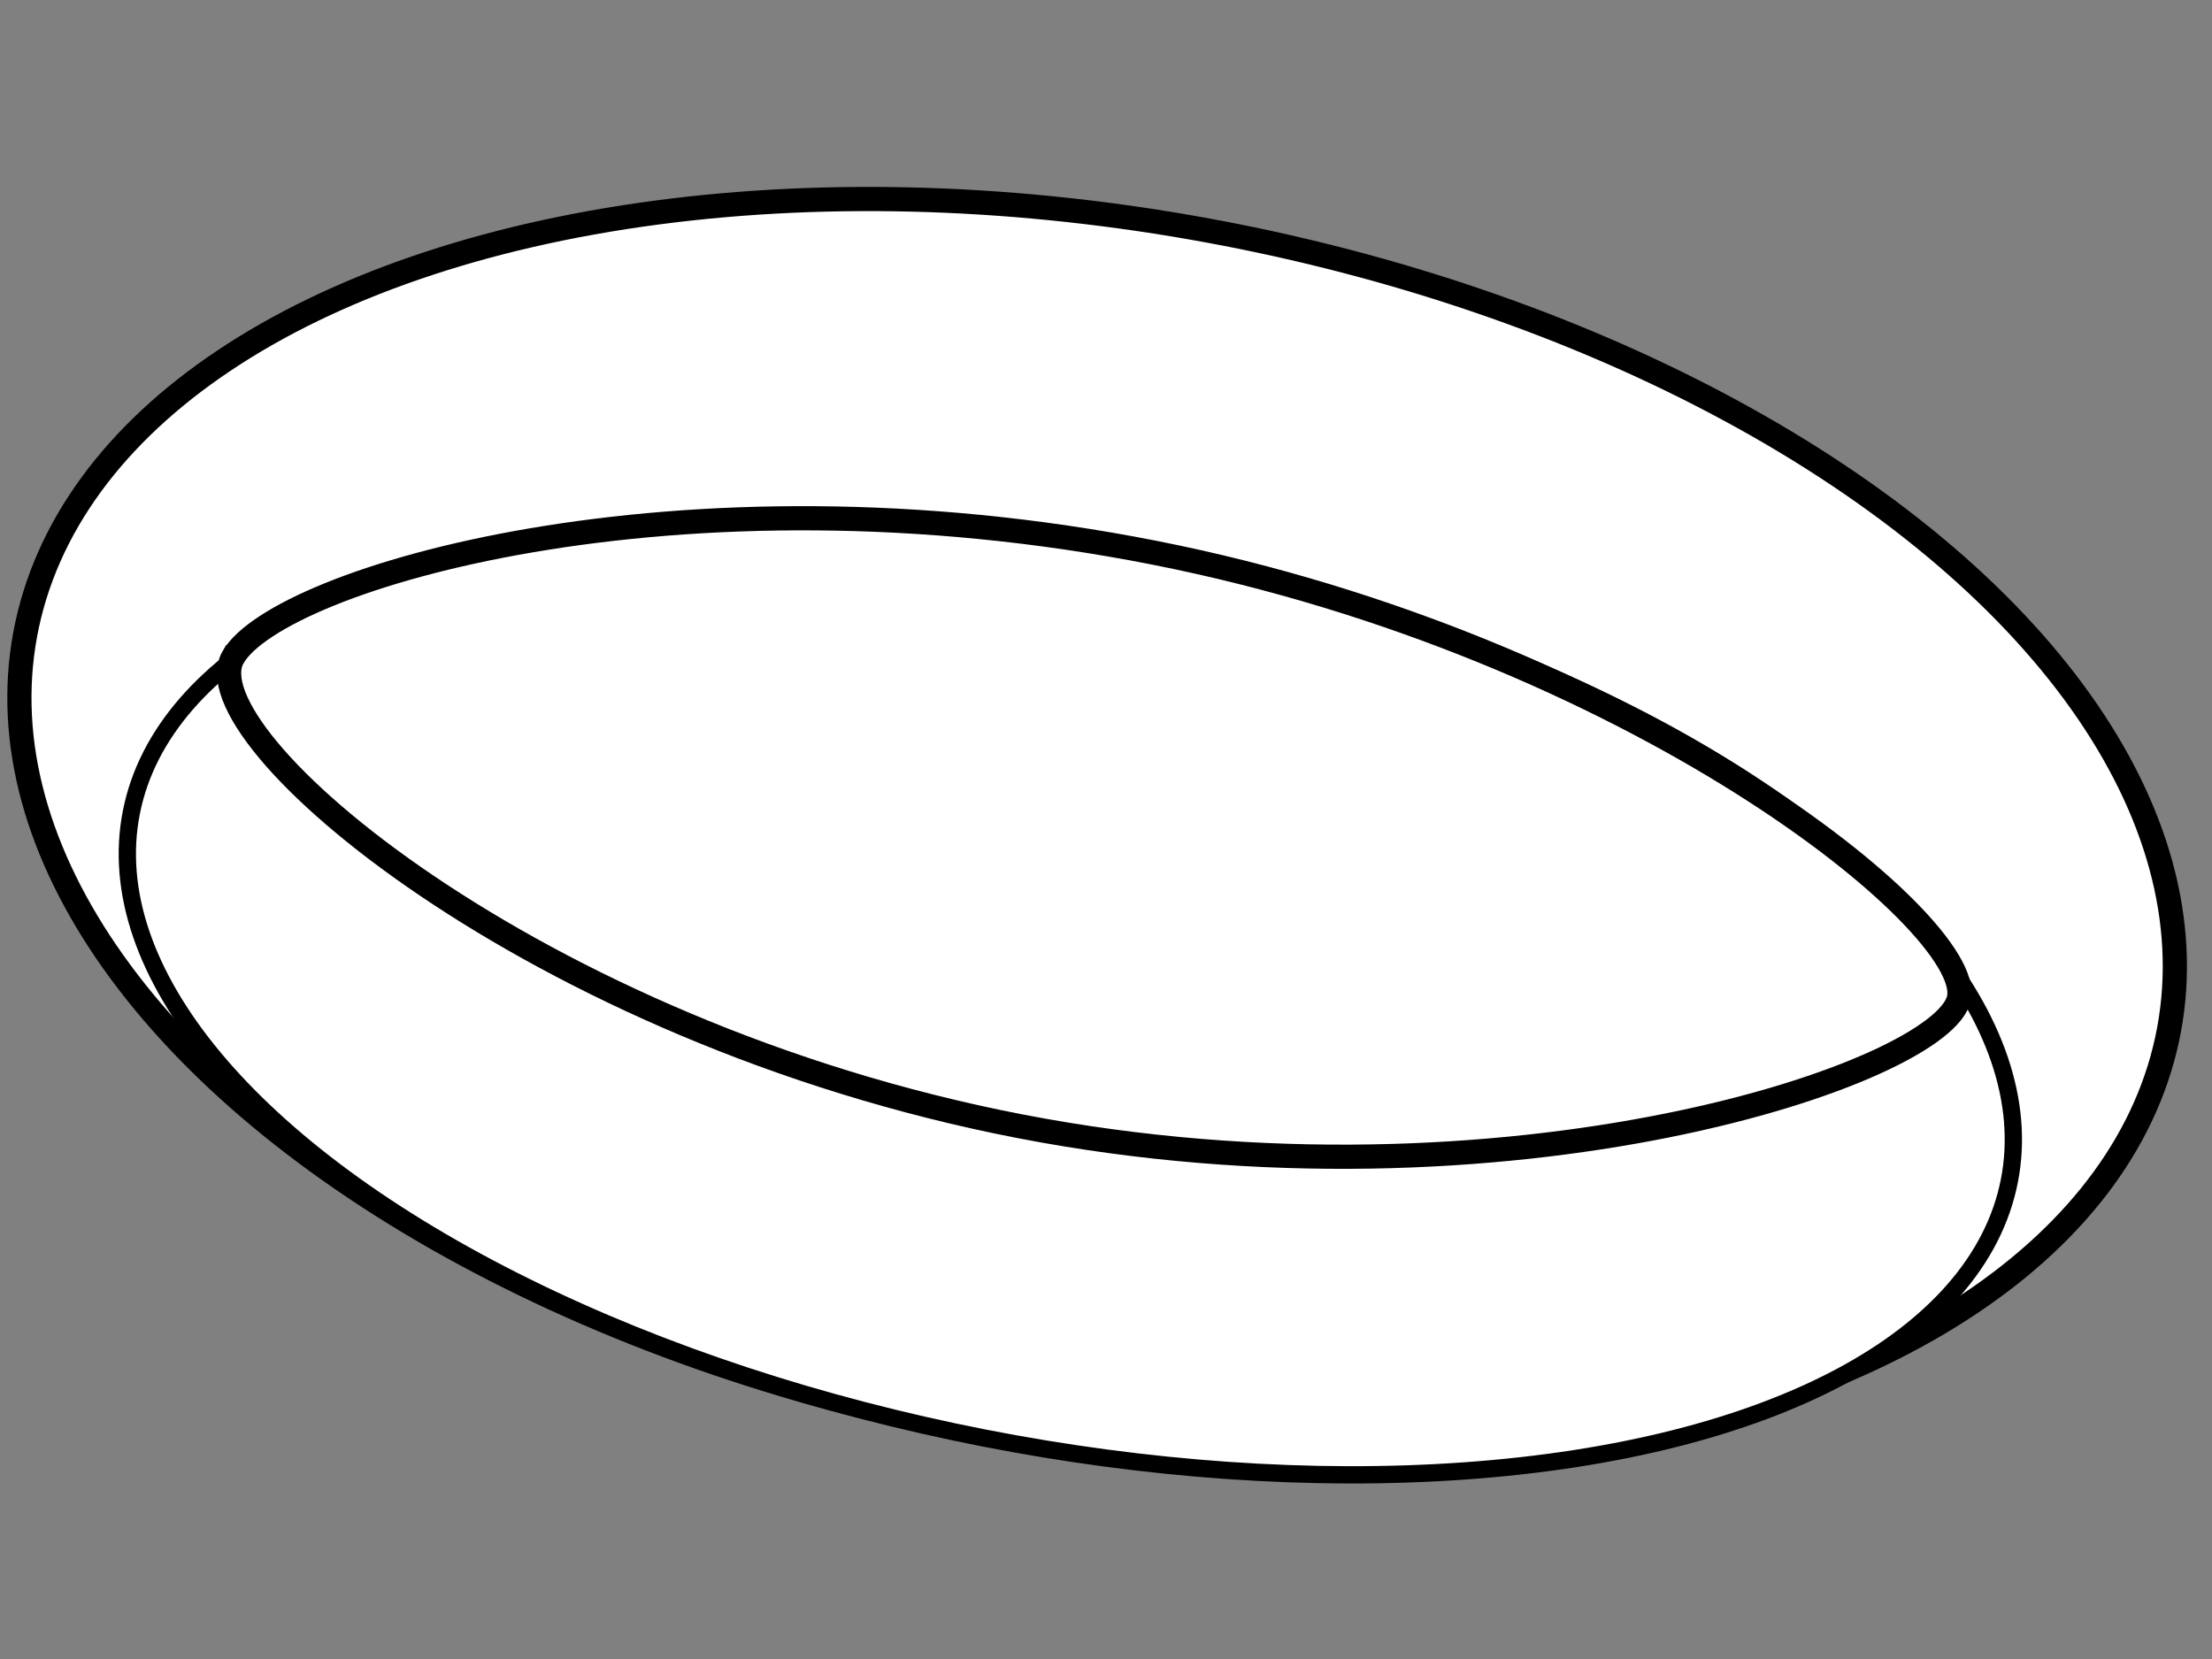 <?xml version="1.0"?><svg width="640" height="480" xmlns="http://www.w3.org/2000/svg">
 <rect width="100%" height="100%" fill="#808080" stroke="none"/>
 <title>wedding ring</title>
 <g>
  <title>Layer 1</title>
  <ellipse fill="#ffffff" stroke="#000000" stroke-width="7" cx="317.432" cy="240.723" rx="315.368" ry="176.955" transform="rotate(10.416, 317.432, 240.725)" id="svg_3"/>
  <ellipse fill="#ffffff" stroke="#000000" stroke-width="5" cx="309.682" cy="288.374" rx="276.863" ry="130.104" transform="rotate(11.094, 309.681, 288.374)" id="svg_7"/>
  <path fill="#ffffff" stroke="#000000" stroke-width="7" transform="rotate(11.17, 316.156, 243.207)" d="m61.883,239.287c8.586,-24.834 115.08,-81.246 255.687,-81.246c140.608,0 253.263,59.137 253.313,81.246c0.05,22.109 -115.686,88.5 -259.237,89.082c-143.551,0.581 -258.349,-64.248 -249.764,-89.082z" id="svg_8"/>
 </g>
</svg>